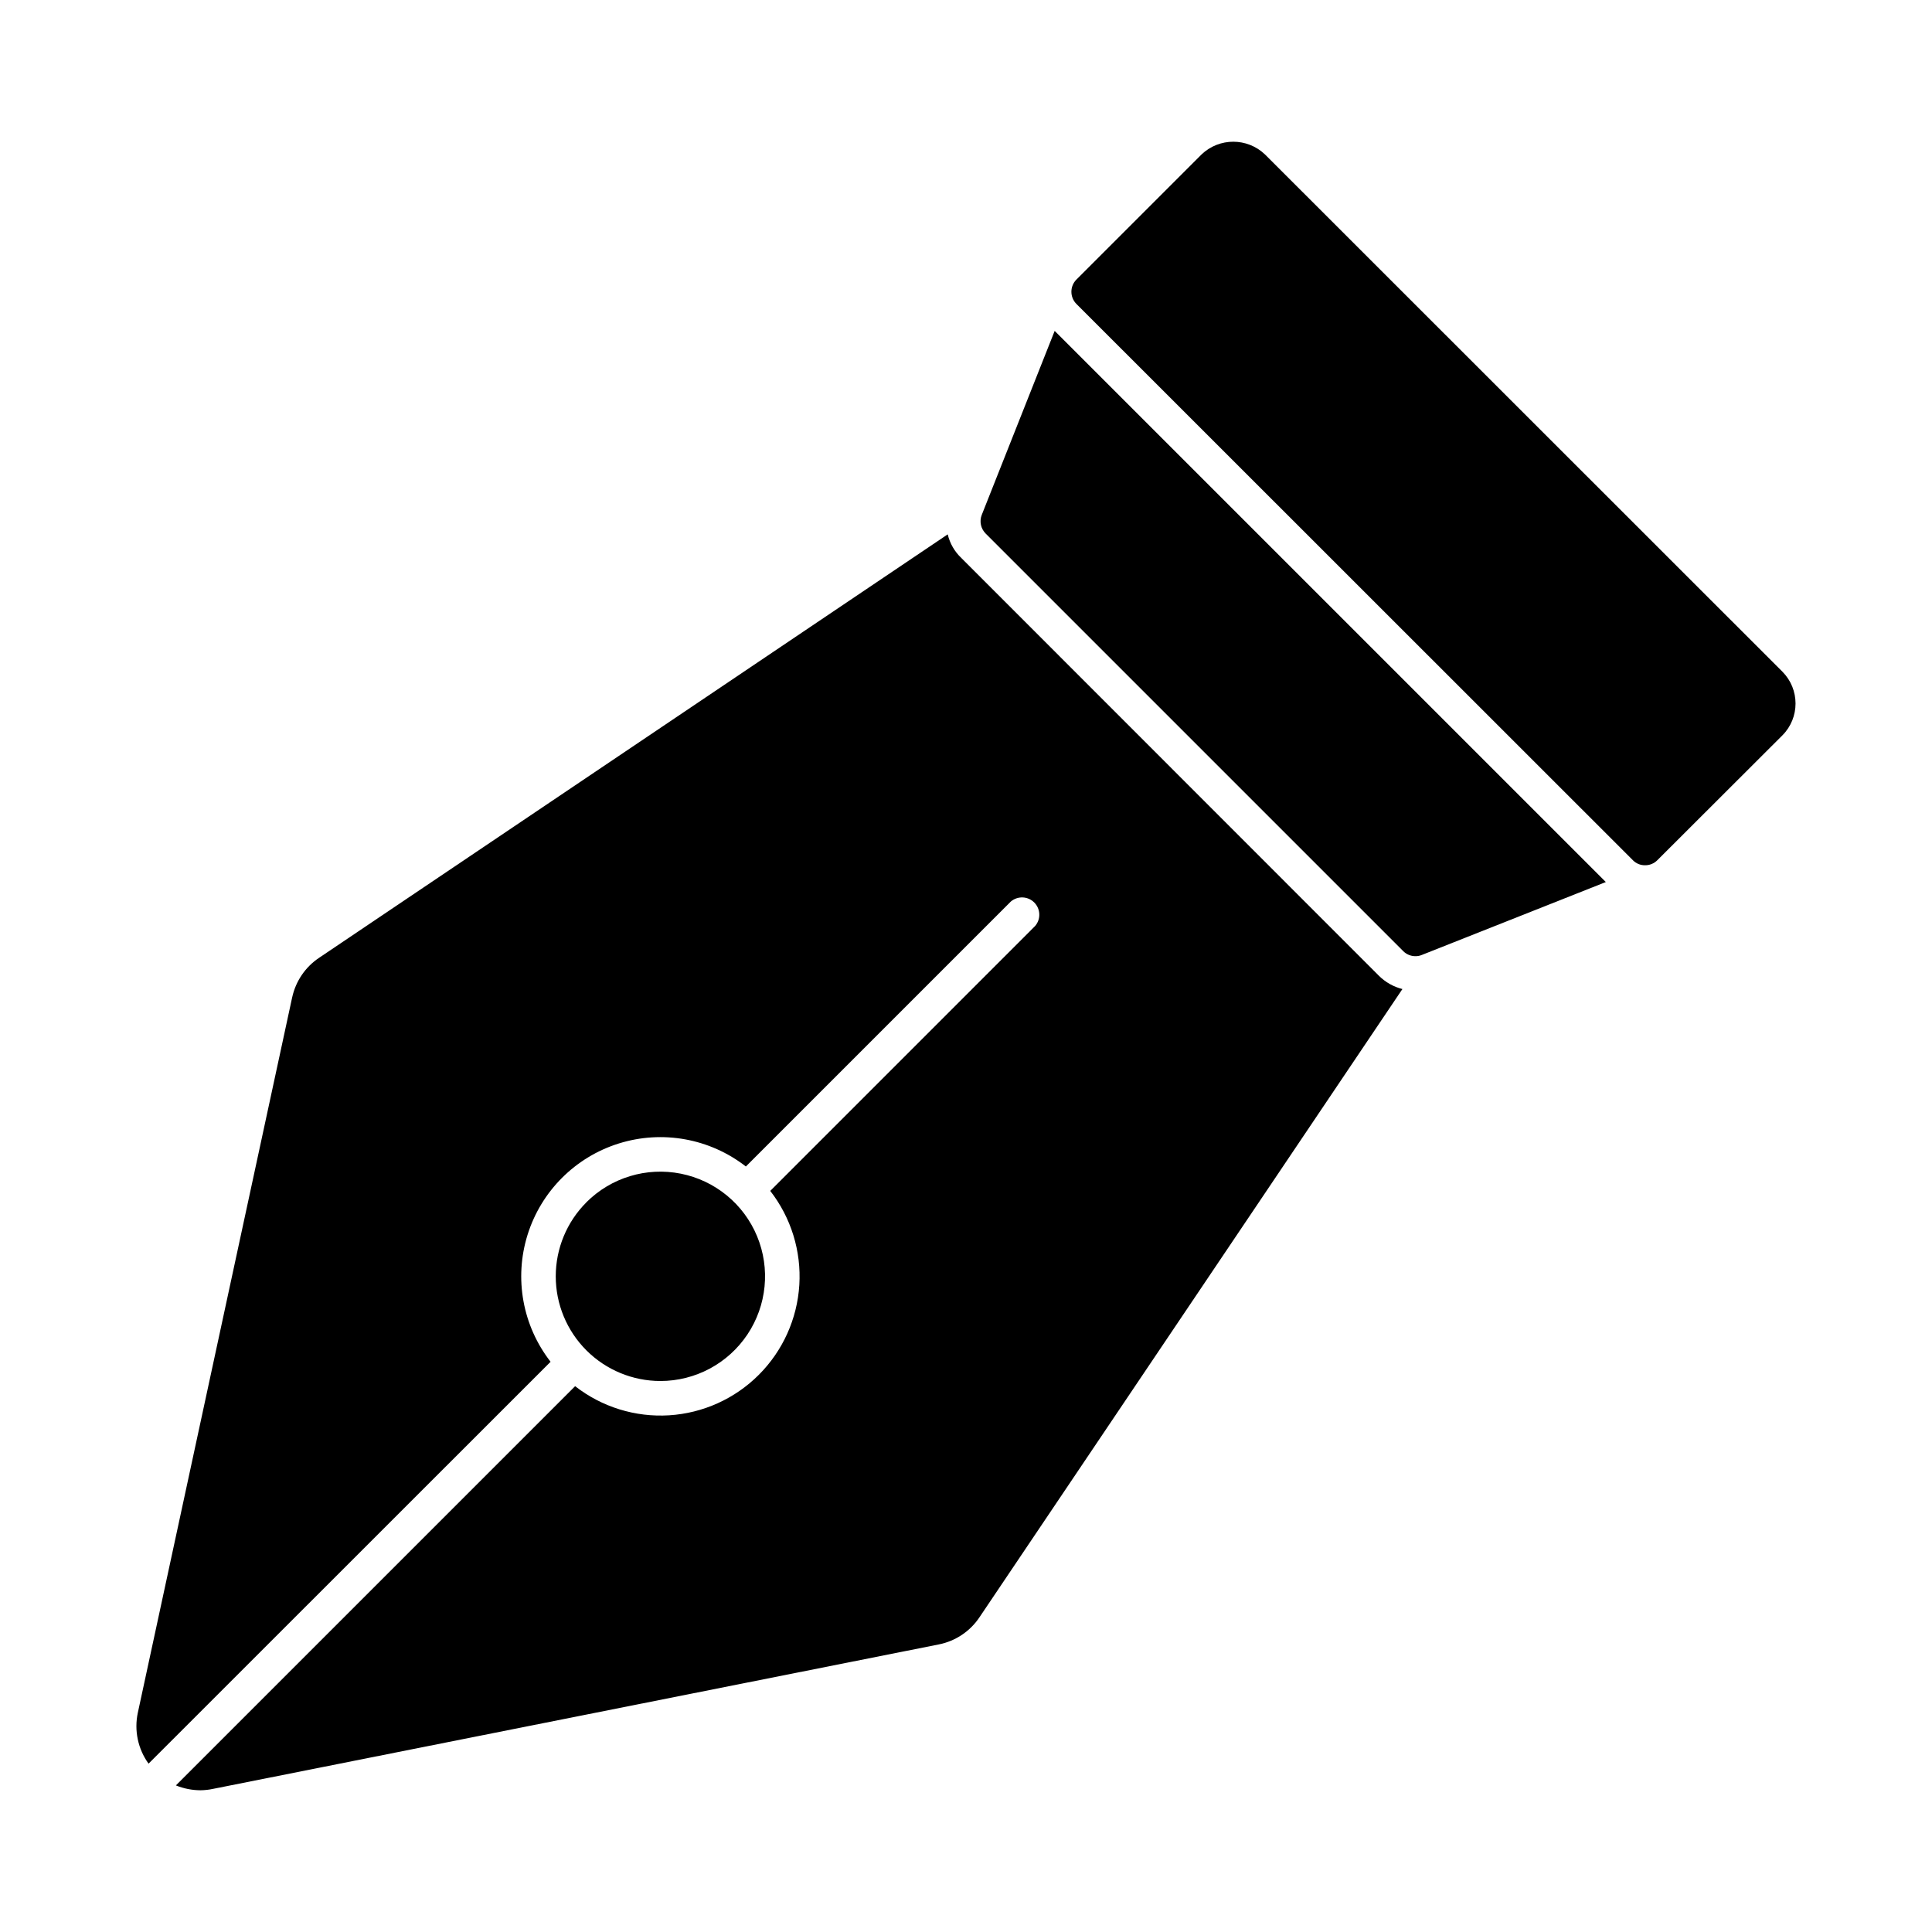 <?xml version="1.0" encoding="UTF-8"?>
<!-- Uploaded to: ICON Repo, www.iconrepo.com, Generator: ICON Repo Mixer Tools -->
<svg fill="#000000" width="800px" height="800px" version="1.1" viewBox="144 144 512 512" xmlns="http://www.w3.org/2000/svg">
 <g>
  <path d="m569.56 377.75-48.777 19.328c-0.539 0.219-1.113 0.328-1.695 0.32-1.203 0-2.359-0.477-3.207-1.328l-110.66-110.66h0.004c-1.305-1.293-1.719-3.234-1.055-4.945l19.328-48.773z"/>
  <path d="m616.37 338.86-33.168 33.117c-0.863 0.863-2.035 1.34-3.254 1.324-1.203 0.016-2.363-0.461-3.207-1.324l-147.48-147.43 0.004 0.004c-1.777-1.789-1.777-4.676 0-6.465l33.16-33.16c4.703-4.488 12.105-4.488 16.809 0l137.13 137.08c4.629 4.664 4.633 12.188 0.008 16.855z"/>
  <path d="m515.66 406.1-112.12 166.54c-2.488 3.703-6.344 6.269-10.719 7.144l-192.36 38.285c-1.098 0.234-2.219 0.359-3.344 0.371-2.231-0.012-4.438-0.449-6.504-1.289l105.8-105.8c7.086 5.531 15.945 8.273 24.914 7.719 8.969-0.559 17.426-4.379 23.773-10.738 6.356-6.359 10.168-14.82 10.727-23.797 0.555-8.973-2.184-17.84-7.703-24.938l70.203-70.211c1.555-1.816 1.449-4.527-0.242-6.219-1.691-1.691-4.398-1.797-6.219-0.238l-70.203 70.203c-9.543-7.43-22.121-9.711-33.66-6.102-11.543 3.609-20.582 12.648-24.191 24.191-3.609 11.543-1.332 24.121 6.098 33.664l-106.54 106.5c-2.82-3.894-3.852-8.805-2.84-13.508l40.898-189.57h0.004c0.934-4.289 3.492-8.051 7.144-10.488l166.58-112.21c0.566 2.398 1.824 4.582 3.617 6.273l110.61 110.66c1.73 1.738 3.902 2.973 6.285 3.57z"/>
  <path d="m299.4 462.63c-5.199 5.199-8.121 12.254-8.121 19.613 0 7.356 2.922 14.41 8.121 19.609 5.203 5.203 12.254 8.125 19.609 8.129 9.266 0 17.918-4.629 23.066-12.332 5.144-7.707 6.106-17.473 2.559-26.031s-11.133-14.781-20.223-16.586c-9.086-1.809-18.477 1.043-25.027 7.598z"/>
 </g>
</svg>